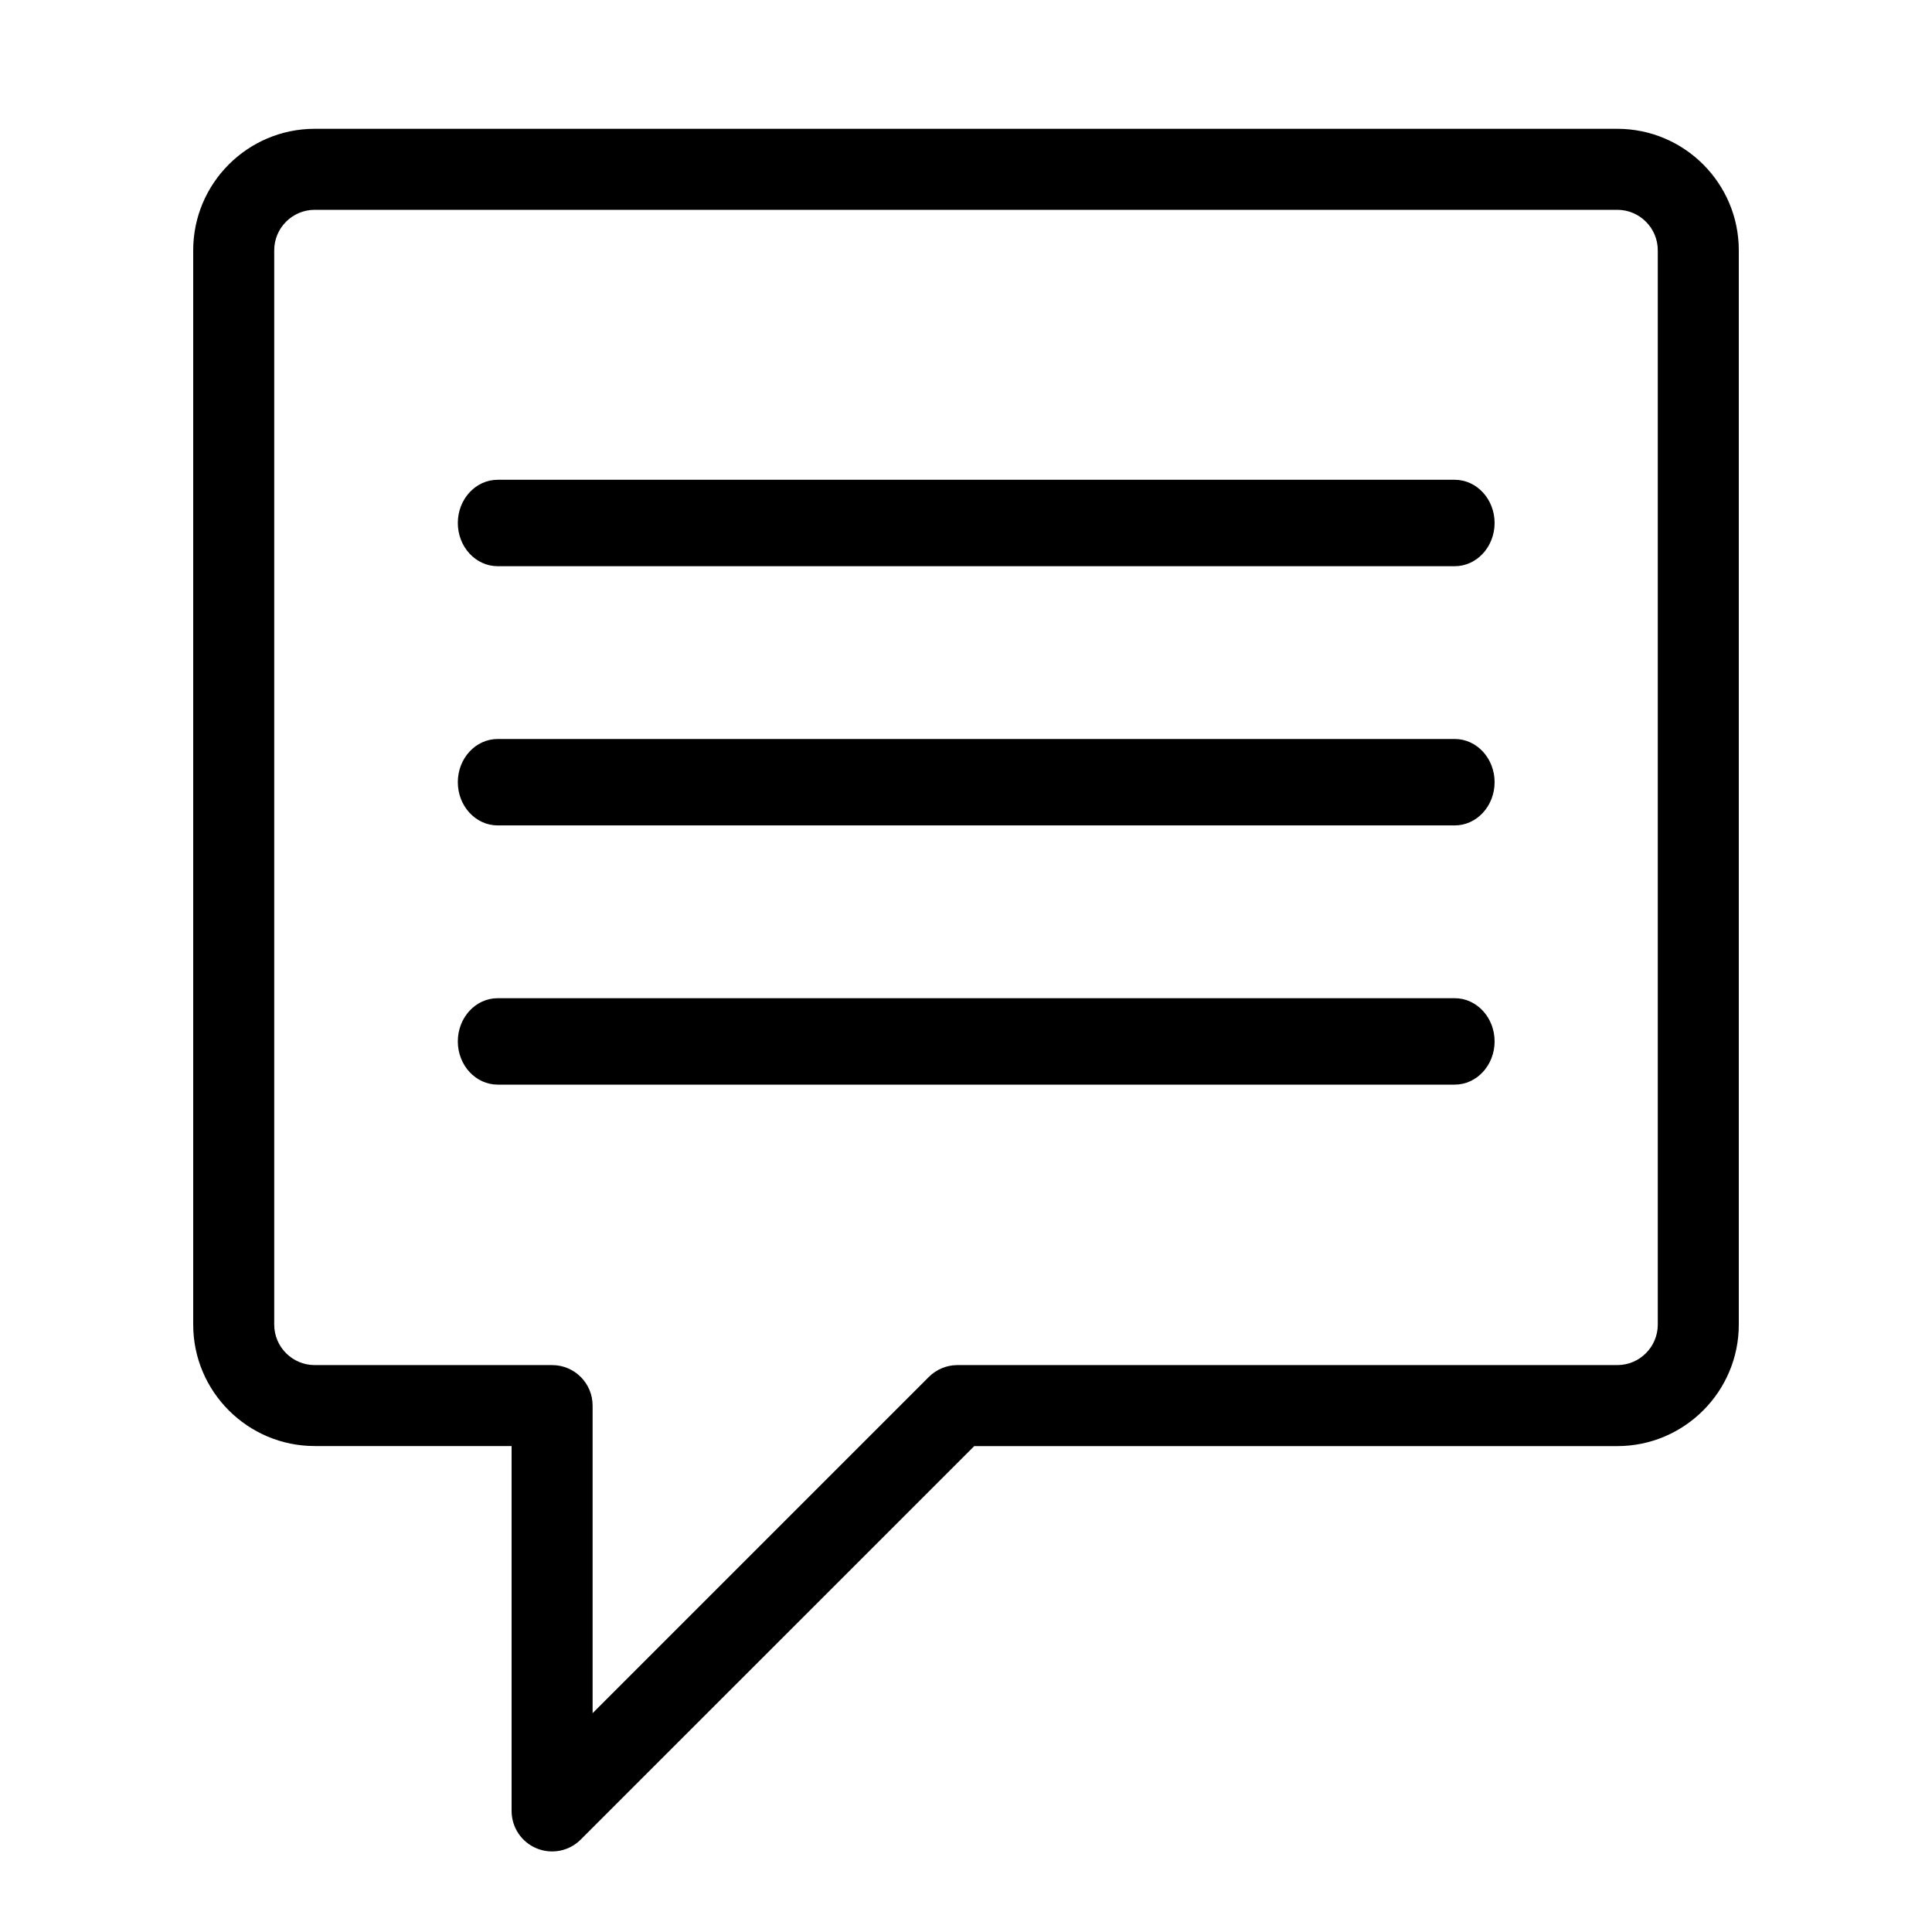 <?xml version="1.0" encoding="UTF-8"?>
<svg xmlns="http://www.w3.org/2000/svg" width="30" height="30" viewBox="0 0 30 30" fill="none">
  <path d="M27 20.568V3.887C27 2.846 26.154 2 25.113 2H4.887C3.846 2 3 2.846 3 3.887V20.568C3 21.608 3.846 22.454 4.887 22.454H7.944V28.12C7.944 28.375 8.097 28.604 8.332 28.701C8.565 28.798 8.837 28.746 9.017 28.565L15.128 22.455H25.113C26.154 22.455 27 21.608 27 20.568L27 20.568ZM14.867 21.197C14.701 21.197 14.541 21.263 14.423 21.381L9.202 26.602V21.826C9.202 21.478 8.92 21.197 8.573 21.197H4.887C4.54 21.197 4.258 20.915 4.258 20.568V3.887C4.258 3.54 4.54 3.258 4.887 3.258H25.113C25.46 3.258 25.742 3.54 25.742 3.887V20.568C25.742 20.915 25.46 21.197 25.113 21.197L14.867 21.197Z" fill="black"></path>
  <path fill-rule="evenodd" clip-rule="evenodd" d="M7.109 8.121C7.109 7.751 7.386 7.45 7.728 7.45H22.589C22.931 7.45 23.208 7.751 23.208 8.121C23.208 8.491 22.931 8.792 22.589 8.792H7.728C7.386 8.792 7.109 8.491 7.109 8.121Z" fill="black"></path>
  <path fill-rule="evenodd" clip-rule="evenodd" d="M7.109 12.146C7.109 11.775 7.386 11.475 7.728 11.475H22.589C22.931 11.475 23.208 11.775 23.208 12.146C23.208 12.516 22.931 12.817 22.589 12.817H7.728C7.386 12.817 7.109 12.516 7.109 12.146Z" fill="black"></path>
  <path fill-rule="evenodd" clip-rule="evenodd" d="M7.109 16.171C7.109 15.8 7.386 15.5 7.728 15.5H22.589C22.931 15.5 23.208 15.8 23.208 16.171C23.208 16.541 22.931 16.842 22.589 16.842H7.728C7.386 16.842 7.109 16.541 7.109 16.171Z" fill="black"></path>
</svg>
